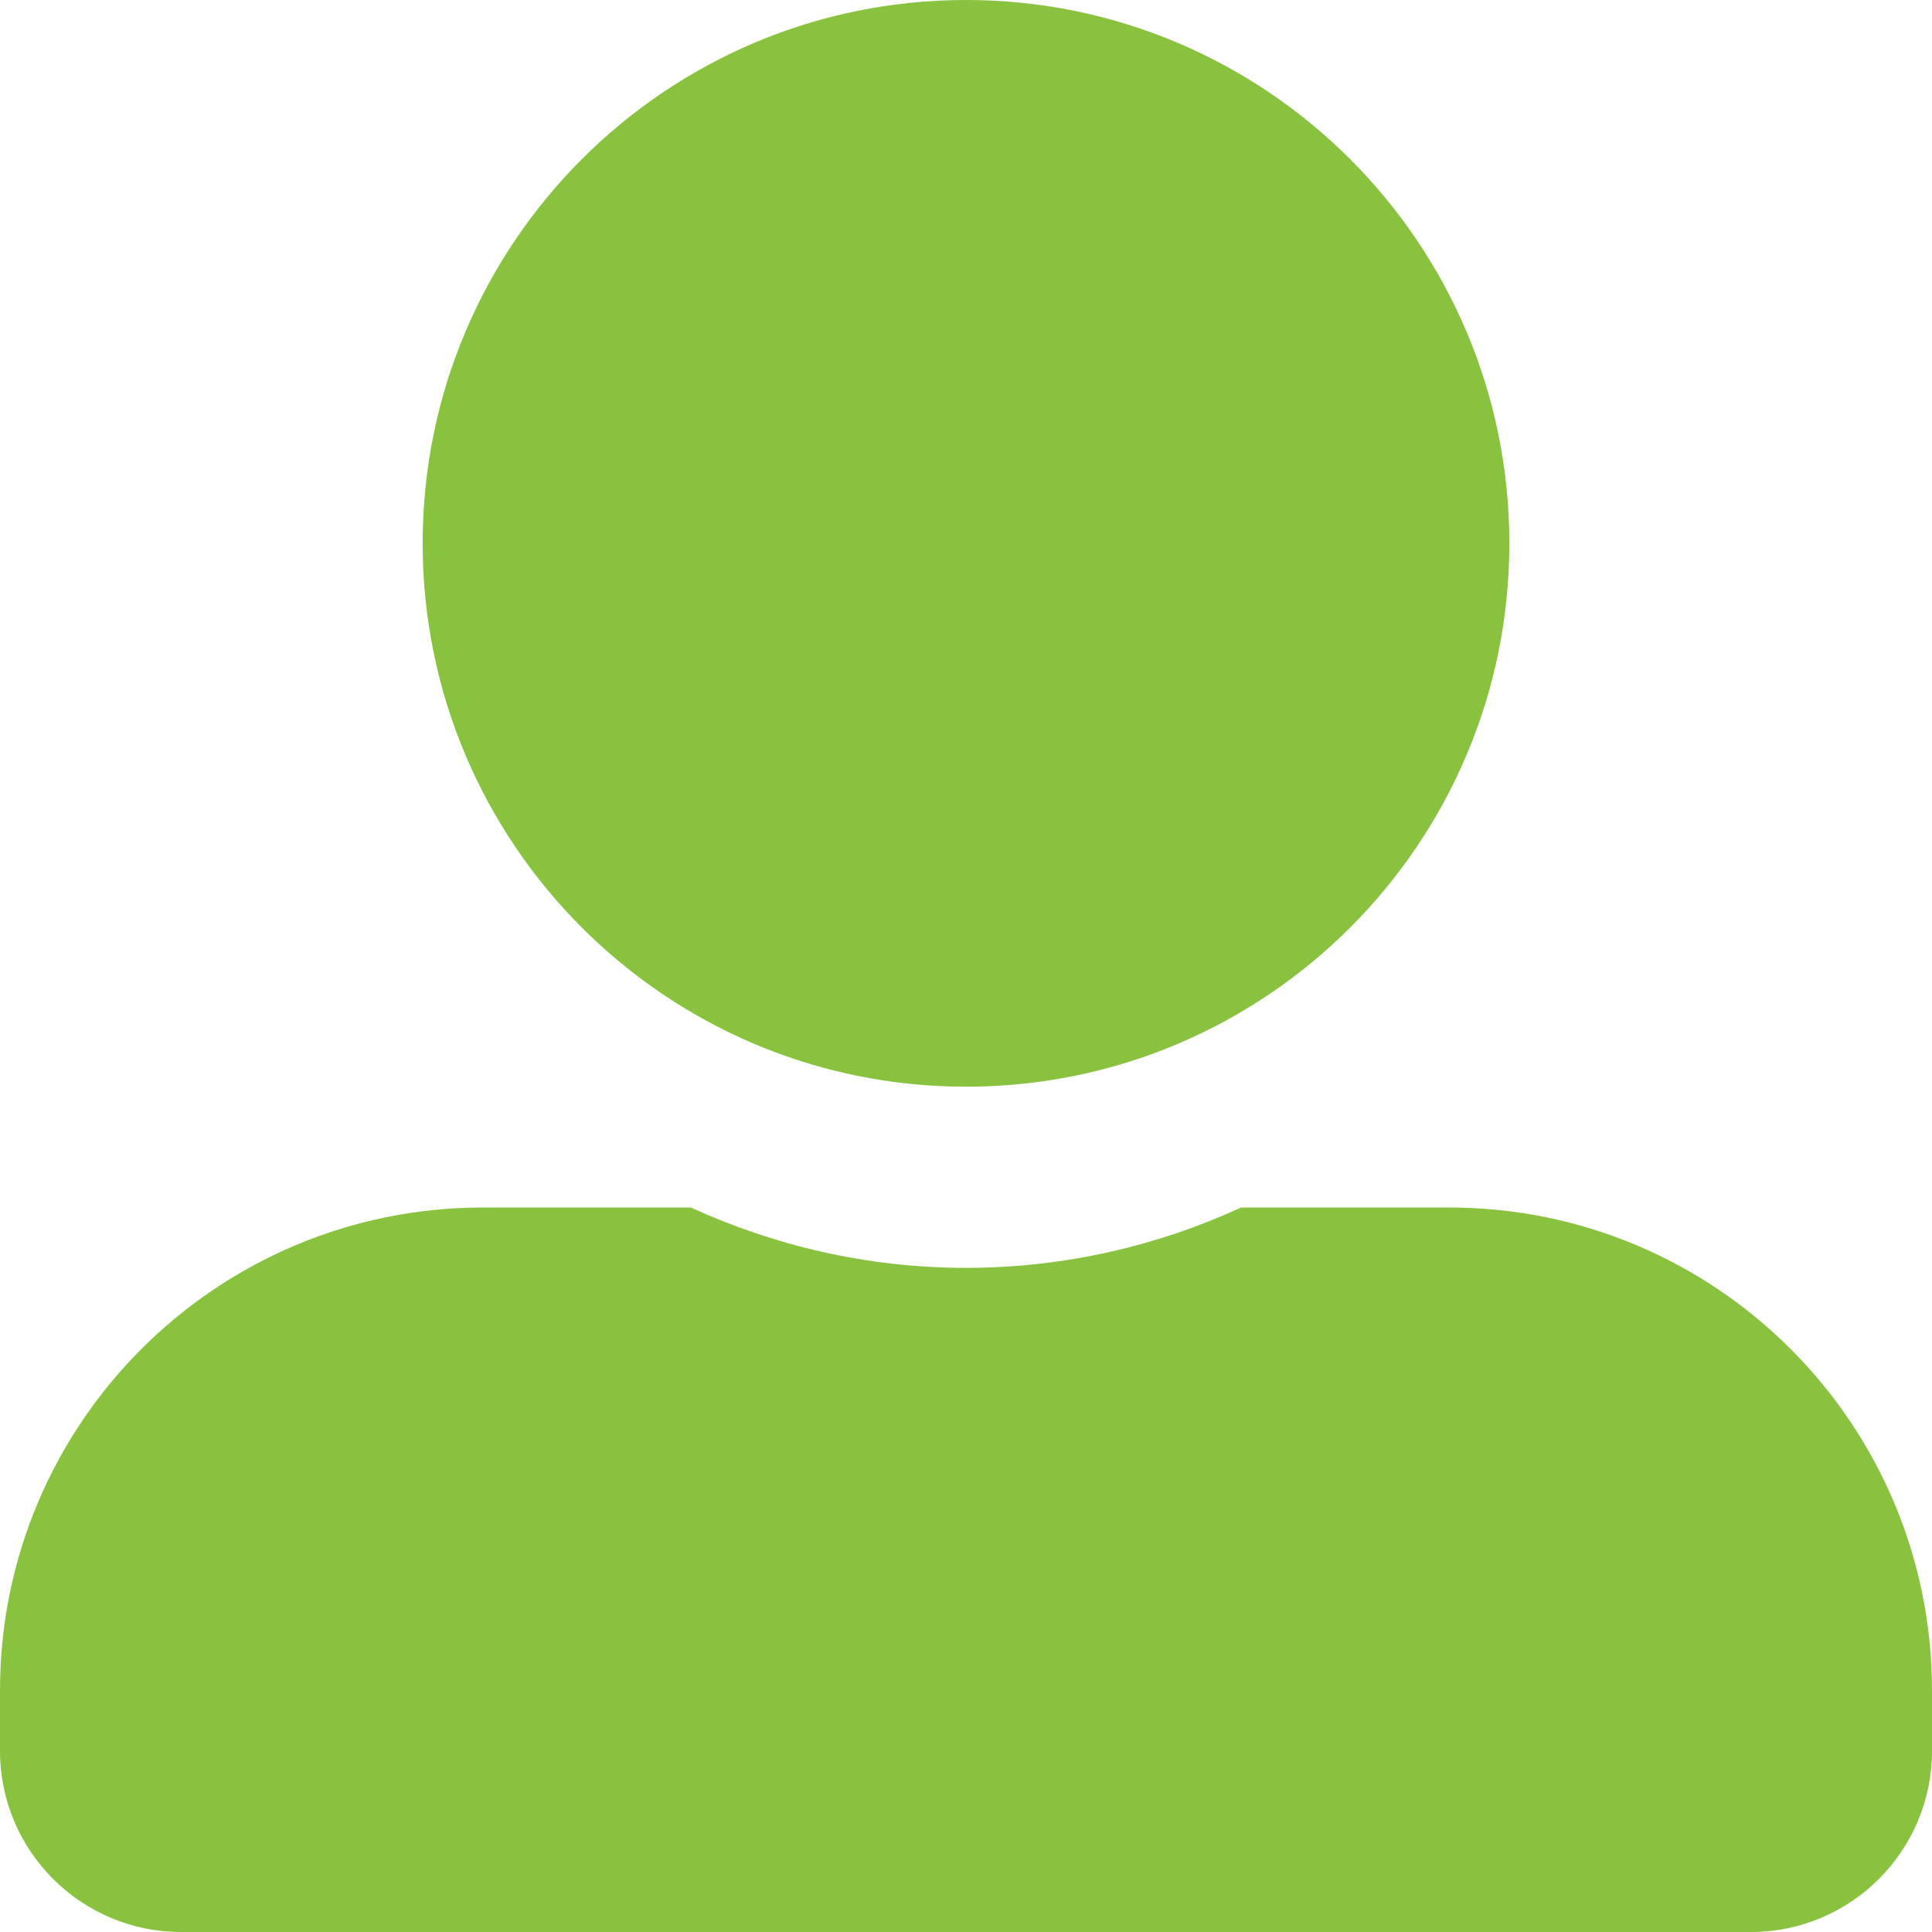 <?xml version="1.0" encoding="UTF-8"?> <svg xmlns="http://www.w3.org/2000/svg" width="17" height="17" viewBox="0 0 17 17" fill="none"><path d="M8.5 9.562C11.14 9.562 13.281 7.421 13.281 4.781C13.281 2.142 11.14 0 8.5 0C5.86 0 3.719 2.142 3.719 4.781C3.719 7.421 5.86 9.562 8.5 9.562ZM12.75 10.625H10.921C10.183 10.964 9.363 11.156 8.5 11.156C7.637 11.156 6.82 10.964 6.079 10.625H4.25C1.903 10.625 0 12.527 0 14.875V15.406C0 16.286 0.714 17 1.594 17H15.406C16.286 17 17 16.286 17 15.406V14.875C17 12.527 15.098 10.625 12.75 10.625Z" fill="#88C23F"></path></svg> 